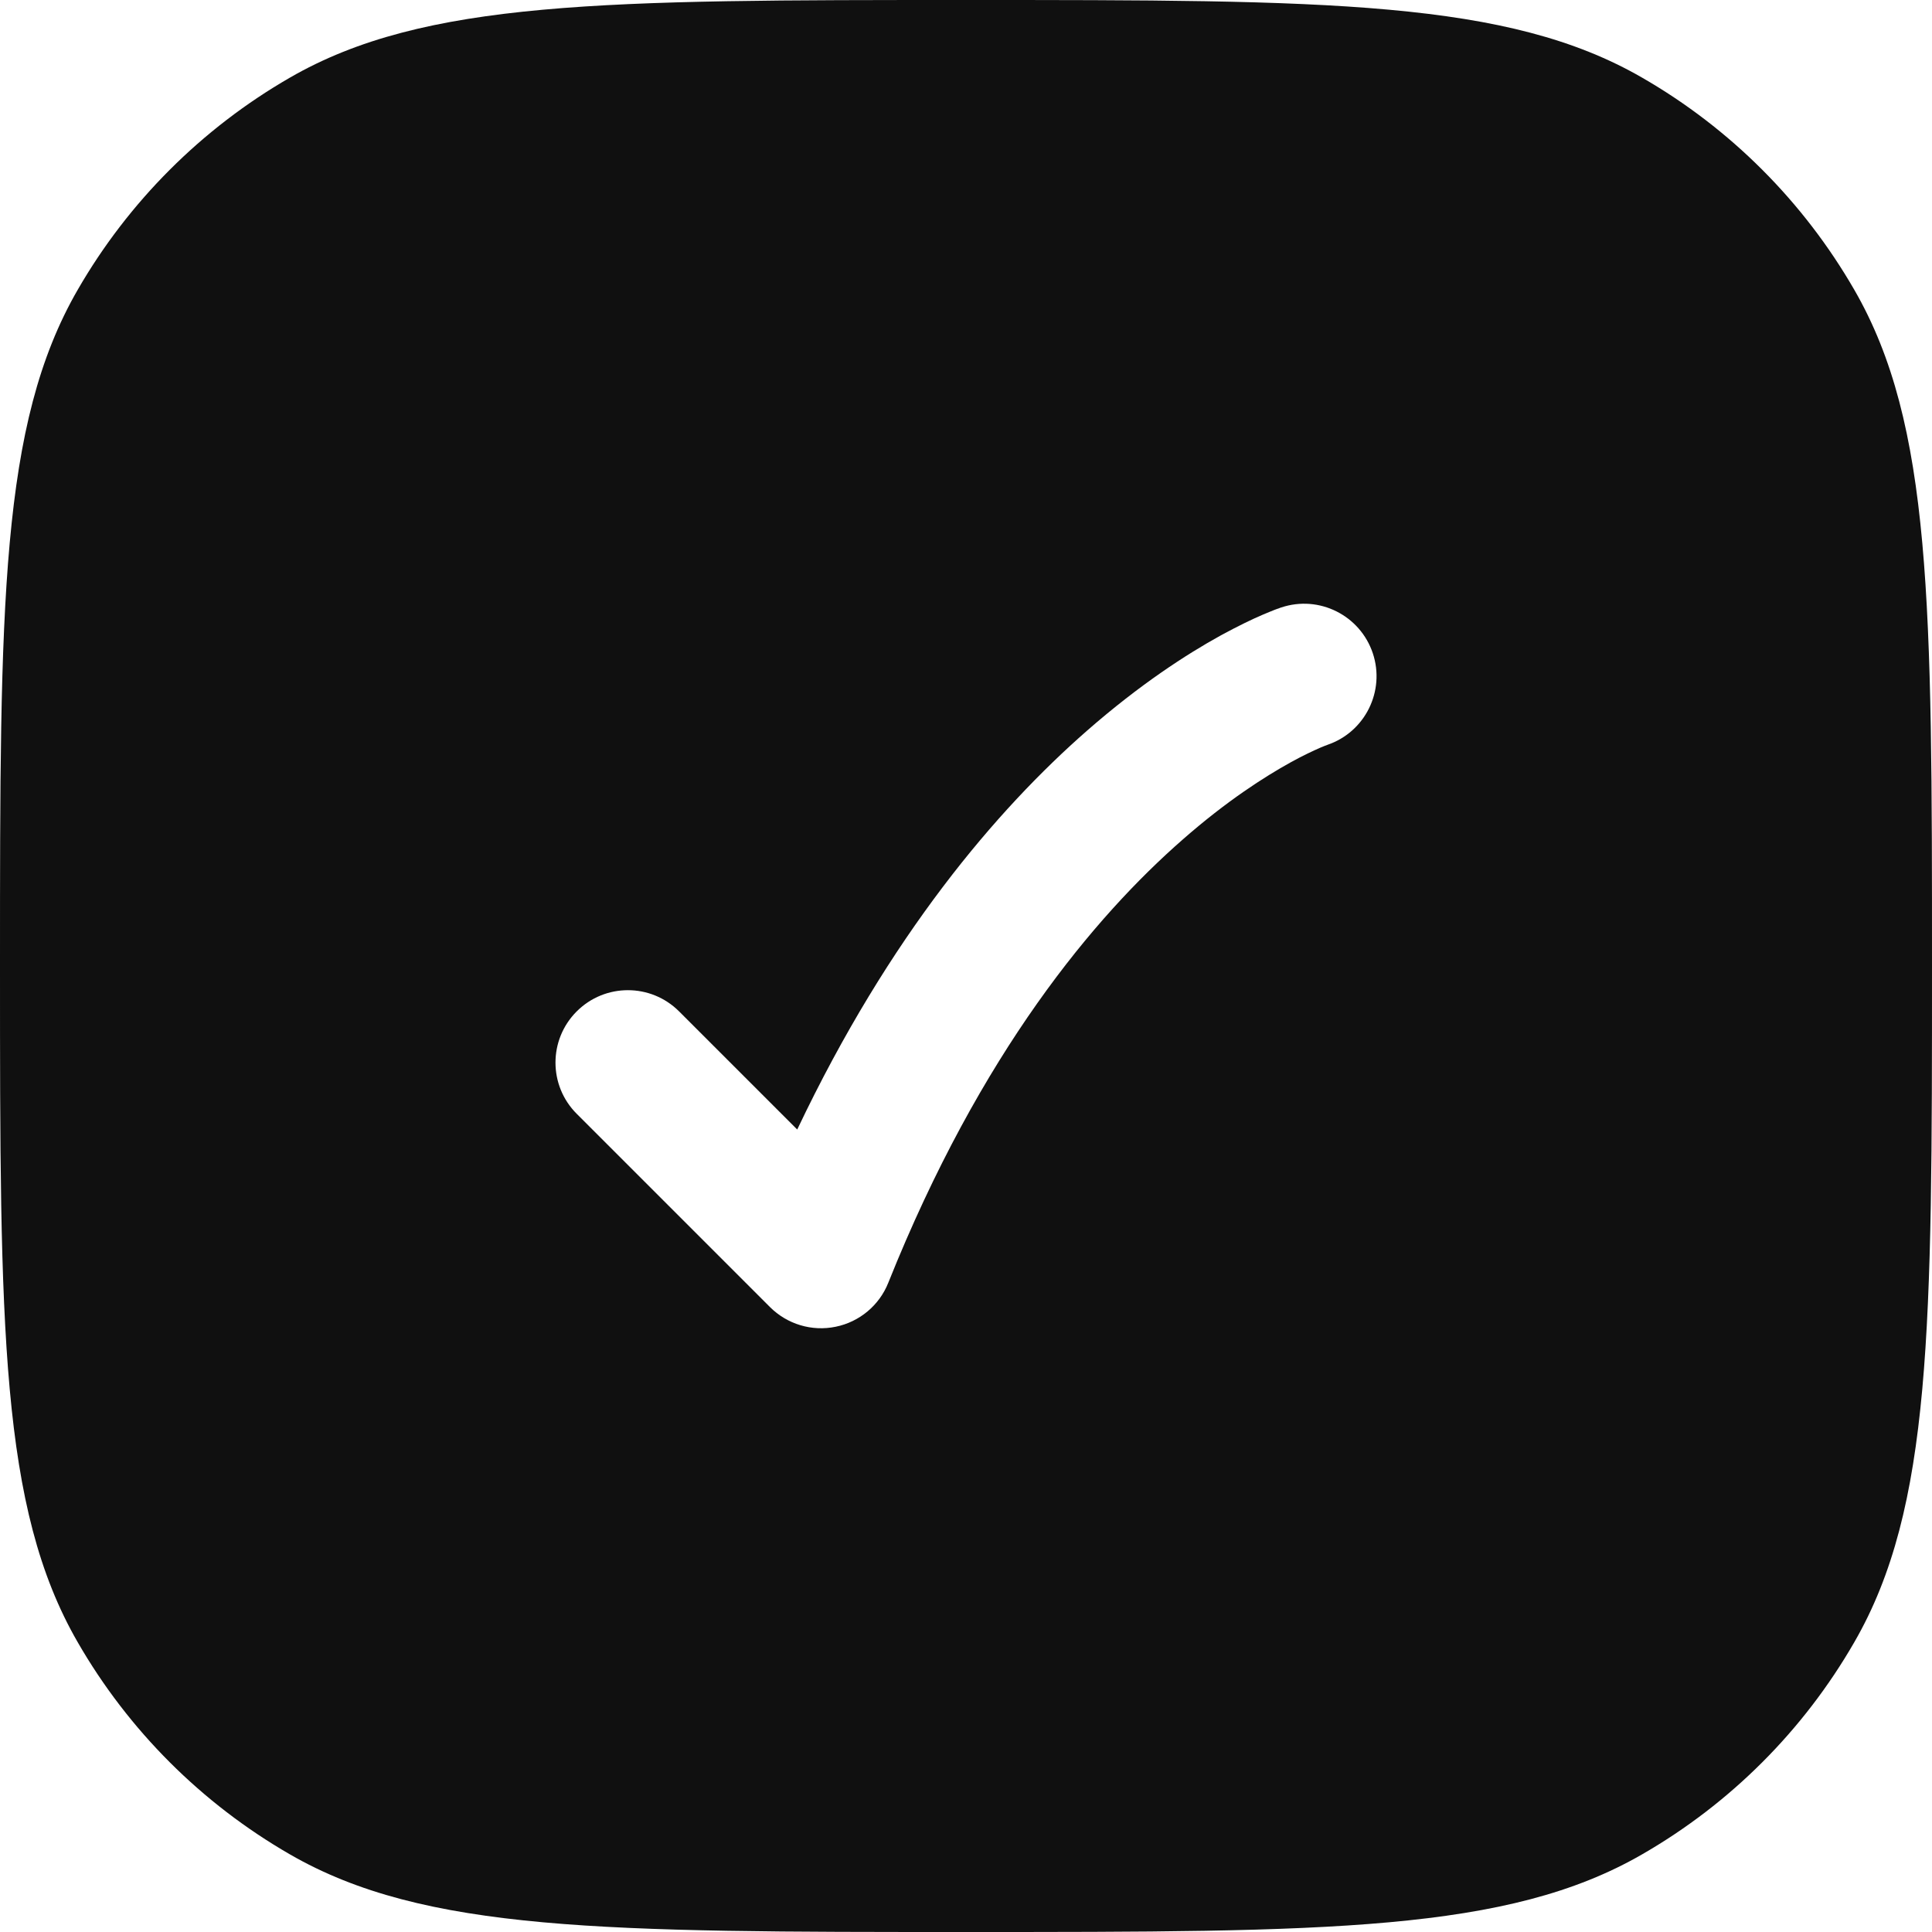 <svg width="14" height="14" viewBox="0 0 14 14" fill="none" xmlns="http://www.w3.org/2000/svg">
<path fill-rule="evenodd" clip-rule="evenodd" d="M0 7C0 4.383 0 3.075 0.563 2.1C0.931 1.462 1.462 0.931 2.1 0.563C3.075 4.17232e-08 4.383 0 7 0C9.617 0 10.925 4.17232e-08 11.9 0.563C12.539 0.931 13.069 1.462 13.437 2.1C14 3.075 14 4.383 14 7C14 9.617 14 10.925 13.437 11.9C13.069 12.539 12.539 13.069 11.9 13.437C10.925 14 9.617 14 7 14C4.383 14 3.075 14 2.1 13.437C1.462 13.069 0.931 12.539 0.563 11.9C0 10.925 0 9.617 0 7ZM5.777 8.185L4.921 7.329C4.716 7.124 4.384 7.124 4.179 7.329C3.974 7.534 3.974 7.866 4.179 8.071L5.579 9.471C5.704 9.596 5.883 9.65 6.056 9.614C6.228 9.579 6.372 9.459 6.437 9.295C7.107 7.621 7.934 6.64 8.571 6.083C8.89 5.803 9.165 5.628 9.353 5.524C9.447 5.472 9.52 5.439 9.565 5.419C9.588 5.409 9.604 5.403 9.613 5.4L9.62 5.397C9.892 5.304 10.039 5.008 9.948 4.734C9.856 4.459 9.559 4.31 9.284 4.402L9.283 4.403L9.281 4.403L9.277 4.404L9.268 4.408C9.26 4.41 9.251 4.414 9.239 4.418C9.217 4.427 9.186 4.439 9.149 4.455C9.074 4.487 8.972 4.536 8.847 4.604C8.598 4.741 8.26 4.96 7.879 5.293C7.222 5.868 6.446 6.777 5.777 8.185Z" fill="#101010"/>
</svg>
